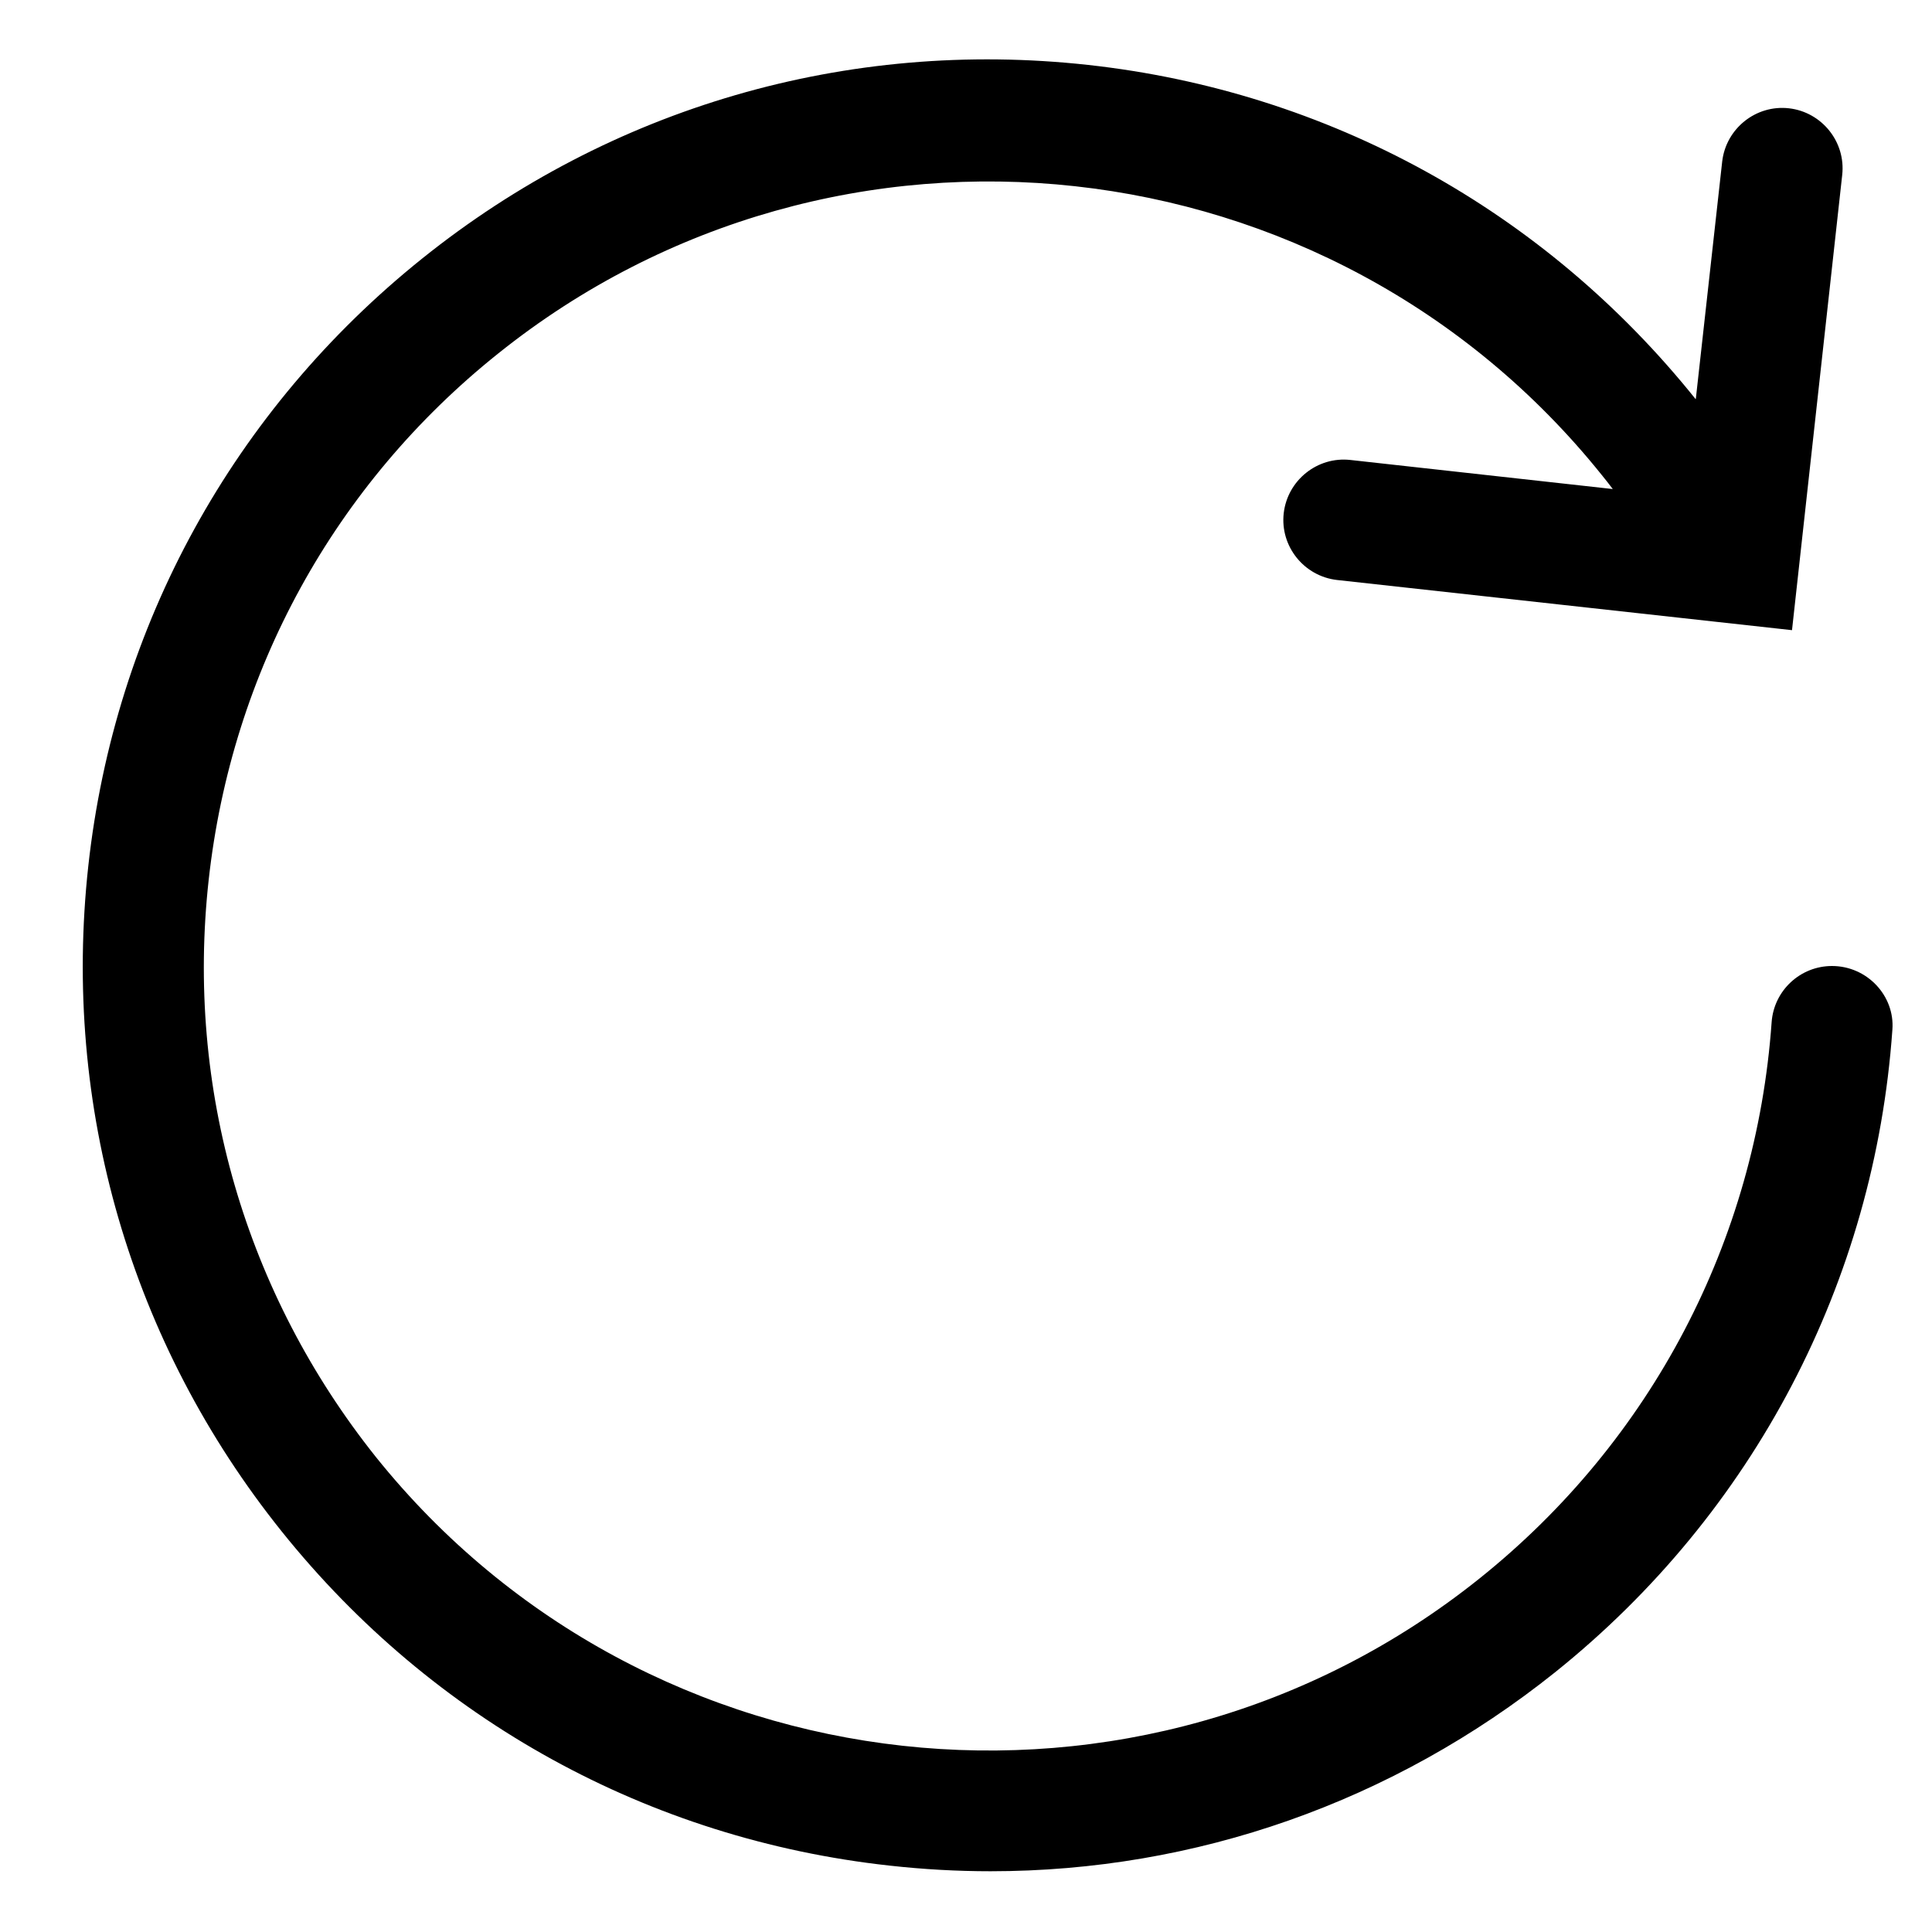 <svg xmlns="http://www.w3.org/2000/svg" width="15" height="15" viewBox="0 0 512 512"><path d="M485.5 256c-8.4 0-15.4 6.5-16 14.9-4.1 57.8-31.8 110.9-77.4 147.4-89.5 71.7-220.7 57.3-292.5-32.2-34.6-43.4-50.4-97.7-44.3-152.9C61.4 178 88.6 128.4 132 93.7c89.5-71.7 220.7-57.3 292.5 32.2 1 1.2 1.9 2.4 2.9 3.7l-69.5-7.7c-8.8-1-16.7 5.4-17.7 14.1-1 8.8 5.4 16.7 14.1 17.7L474.9 167l13.3-120.6c1-8.8-5.4-16.7-14.1-17.7-8.8-1-16.7 5.4-17.7 14.1l-7 63s0-.1-.1-.1c-40.1-50-97.3-81.5-161-88.5S161.9 28.4 111.9 68.5s-81.5 97.3-88.5 161 11.2 126.4 51.3 176.4c40.1 50 97.3 81.5 161 88.5 9 1 17.9 1.5 26.8 1.5 54.3 0 106.6-18.3 149.7-52.8 52.6-42.2 84.6-103.5 89.3-170.2.7-9-6.7-16.9-16-16.9z"/></svg>